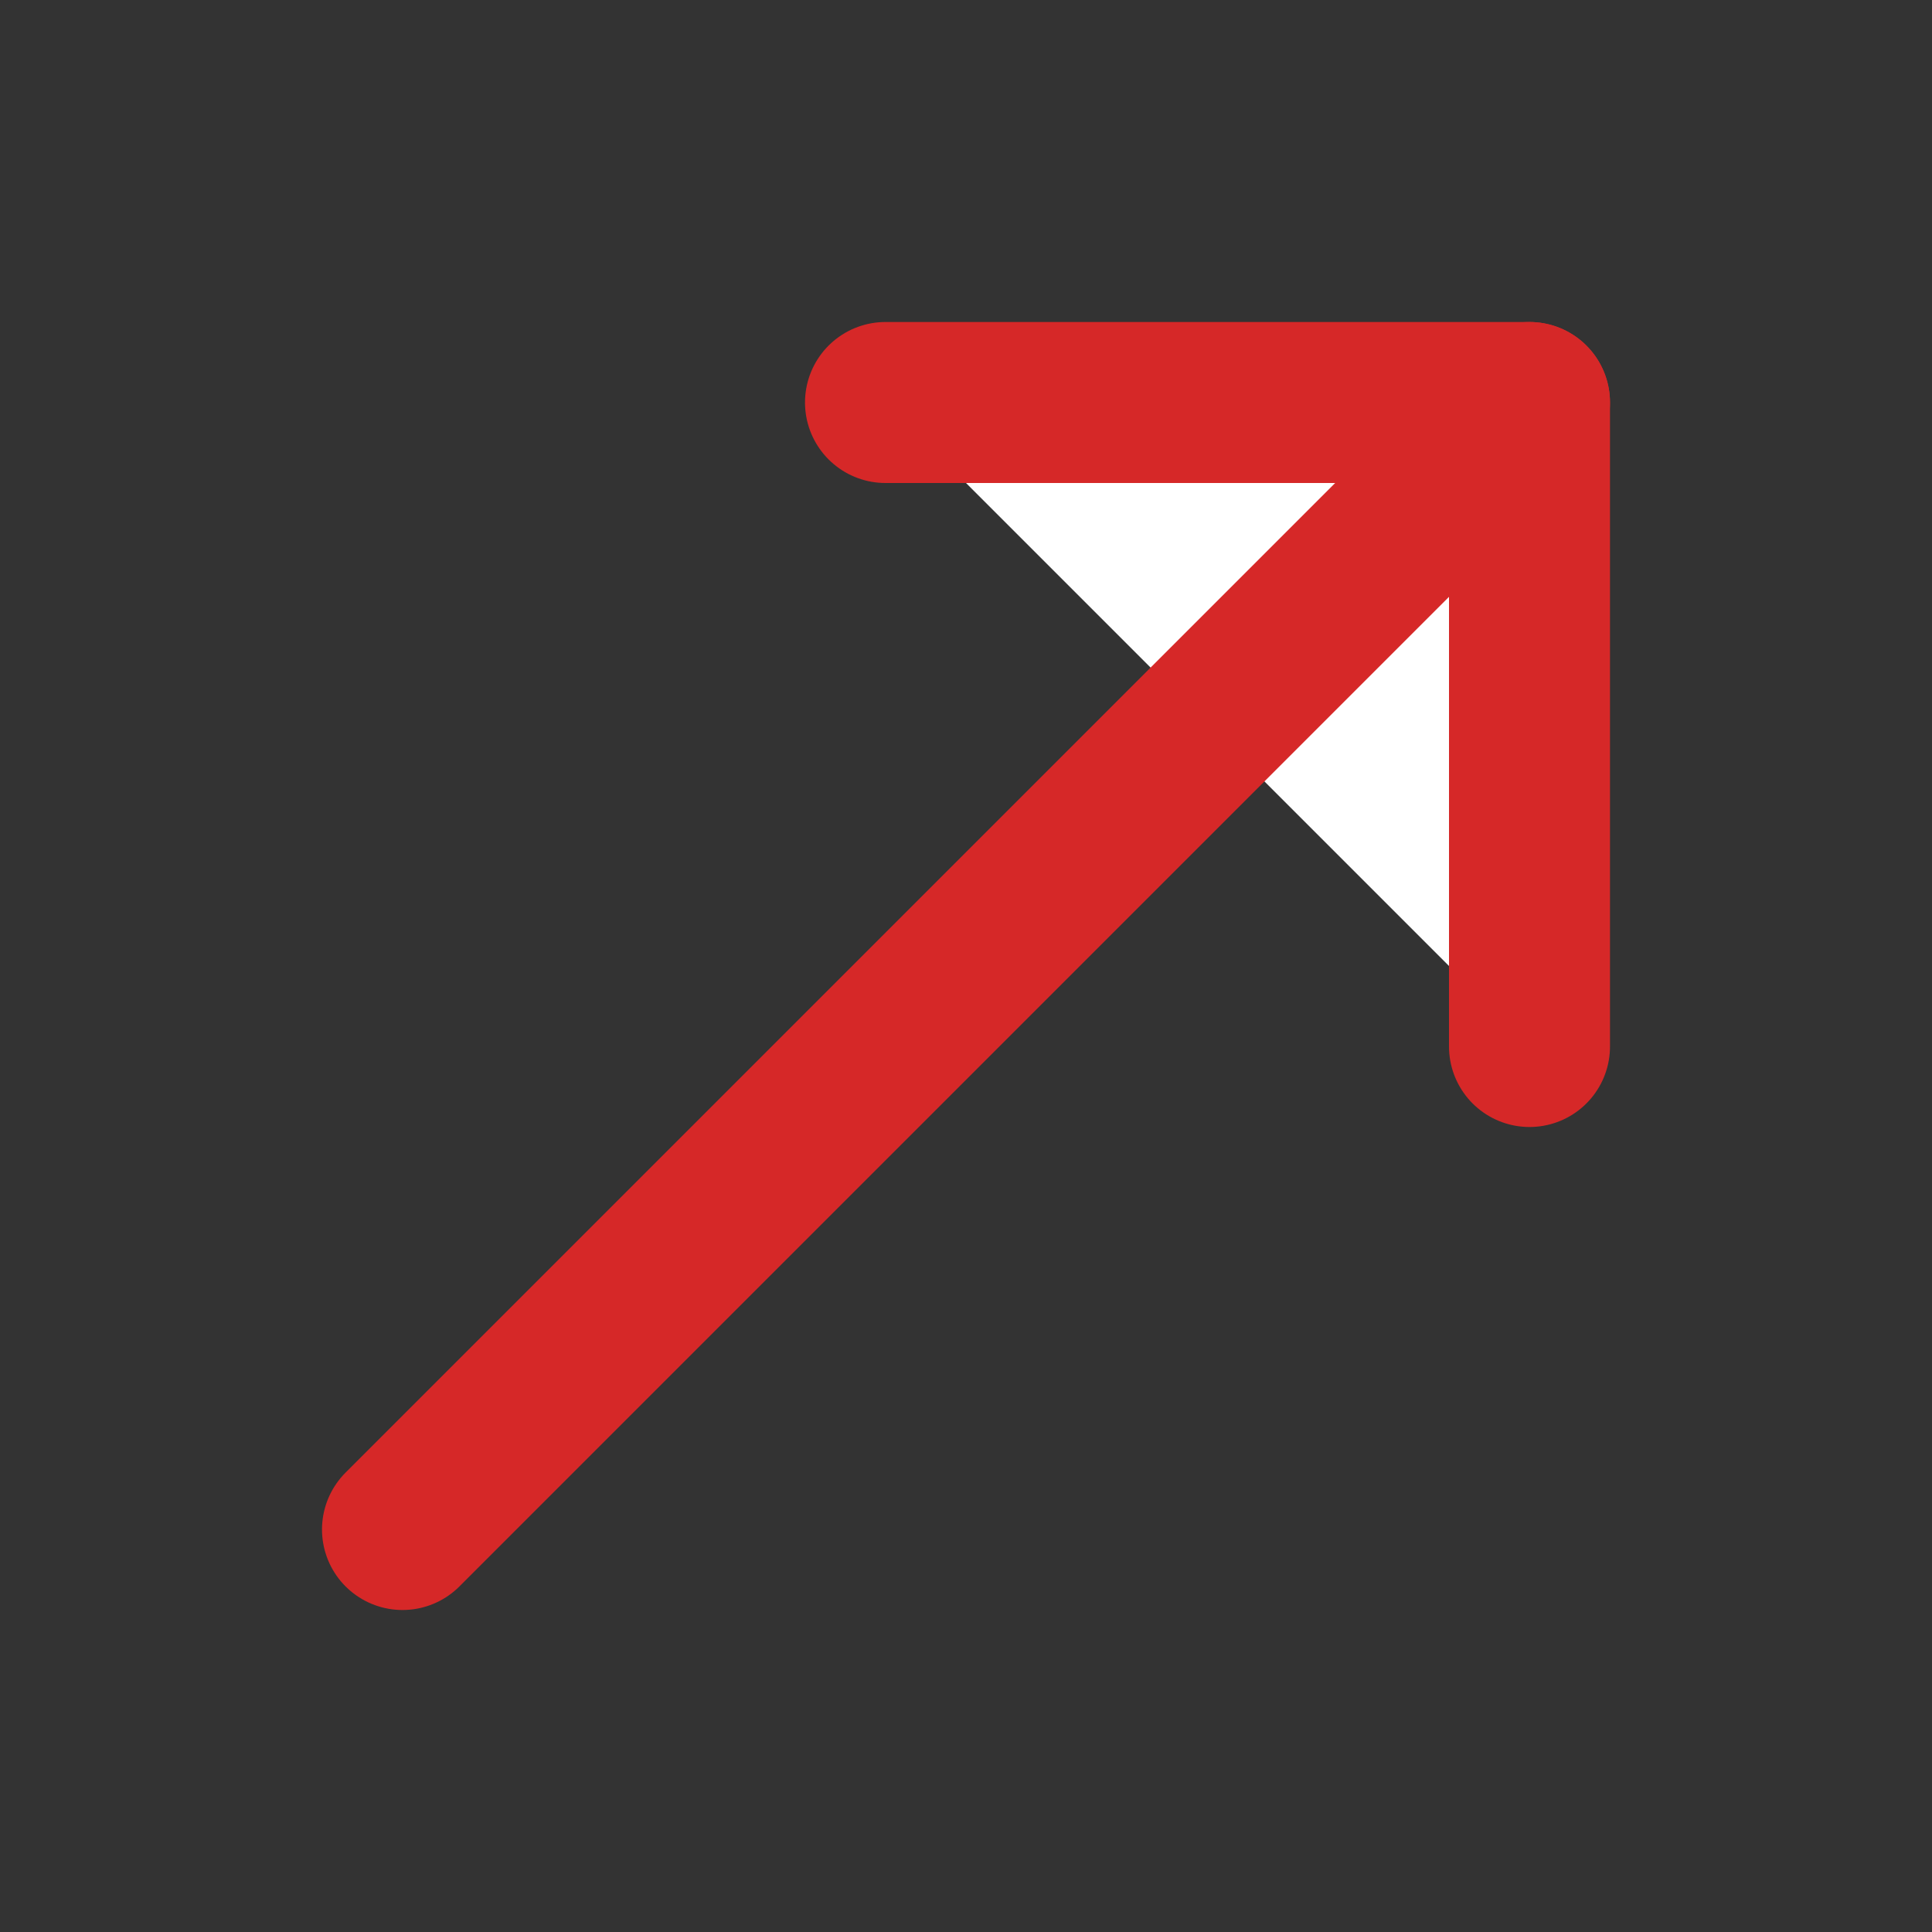 <?xml version="1.0" encoding="UTF-8" standalone="no"?>
<!-- Uploaded to: SVG Repo, www.svgrepo.com, Generator: SVG Repo Mixer Tools -->

<svg
   width="800px"
   height="800px"
   viewBox="0 0 24 24"
   role="img"
   aria-labelledby="arrowRightTopIconTitle"
   stroke="#000000"
   stroke-width="2"
   stroke-linecap="round"
   stroke-linejoin="round"
   fill="none"
   color="#000000"
   version="1.1"
   id="svg3"
   sodipodi:docname="arrow-right-top.svg"
   inkscape:version="1.3.2 (091e20e, 2023-11-25, custom)"
   xmlns:inkscape="http://www.inkscape.org/namespaces/inkscape"
   xmlns:sodipodi="http://sodipodi.sourceforge.net/DTD/sodipodi-0.dtd"
   xmlns="http://www.w3.org/2000/svg"
   xmlns:svg="http://www.w3.org/2000/svg">
  <rect x="0" y="0" width="24" height="24" fill="#333333" stroke="none"/>
  <defs
     id="defs3" />
  <sodipodi:namedview
     id="namedview3"
     pagecolor="#ffffff"
     bordercolor="#000000"
     borderopacity="0.25"
     inkscape:showpageshadow="2"
     inkscape:pageopacity="0.0"
     inkscape:pagecheckerboard="0"
     inkscape:deskcolor="#d1d1d1"
     inkscape:zoom="0.46757436"
     inkscape:cx="391.3816"
     inkscape:cy="550.71454"
     inkscape:window-width="1366"
     inkscape:window-height="705"
     inkscape:window-x="-8"
     inkscape:window-y="-8"
     inkscape:window-maximized="1"
     inkscape:current-layer="svg3" />
  <title
     id="arrowRightTopIconTitle">Arrow Right Top</title>
  <path
     d="M19 13V5h-8"
     id="path1"
     style="fill:#ffffff;stroke:#d62828;stroke-opacity:1" />
  <path
     stroke-linecap="round"
     d="M19 5l-1 1"
     id="path2"
     style="fill:none;fill-opacity:1;stroke:#d62828;stroke-opacity:1" />
  <path
     d="M18 6L5 19"
     id="path3"
     style="fill:#ffffff;stroke:#d62828;stroke-opacity:1" />
</svg>
